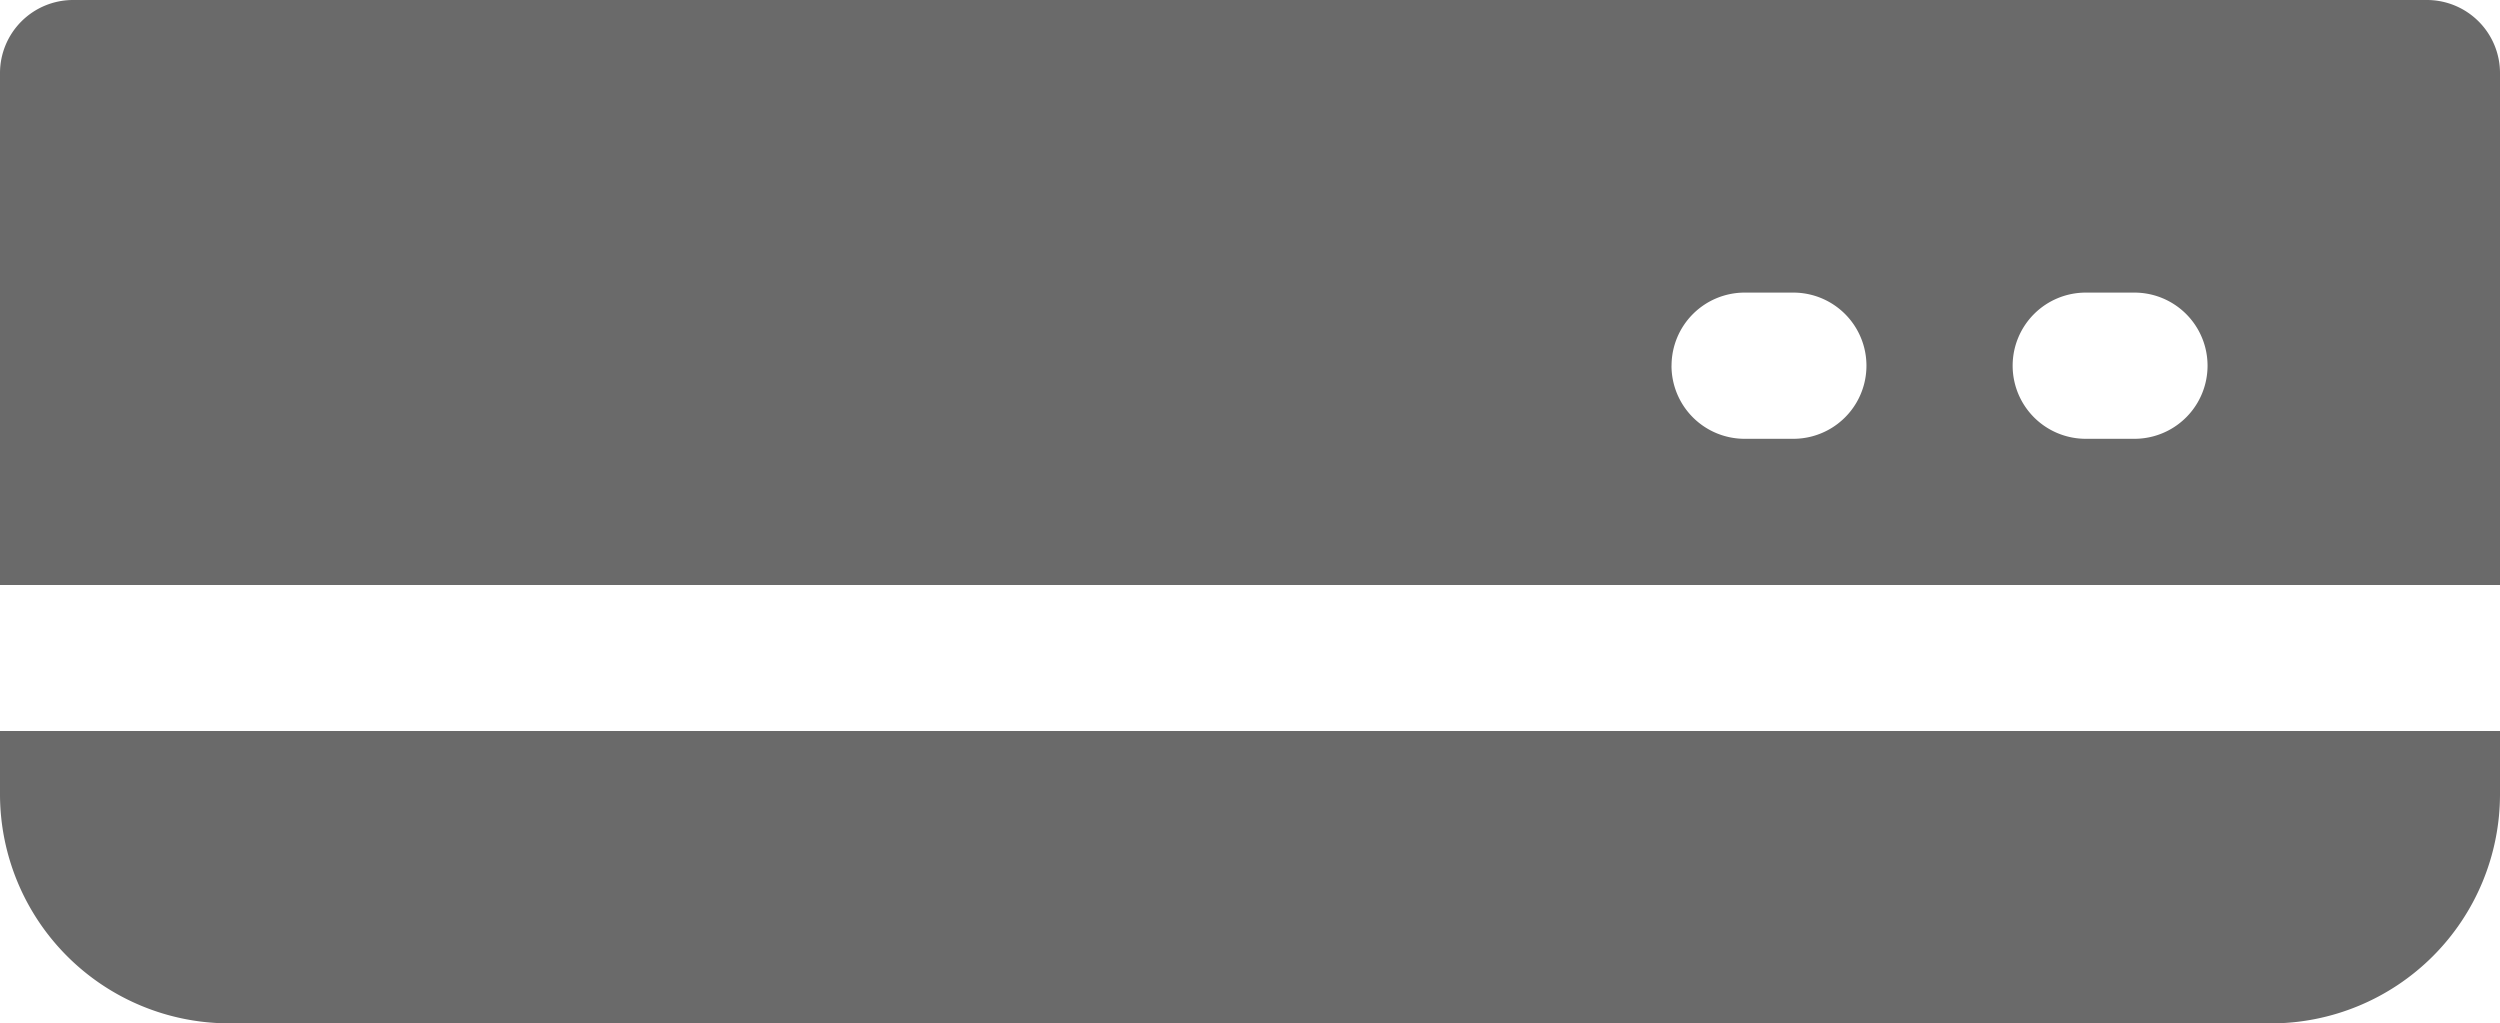 <svg xmlns="http://www.w3.org/2000/svg" width="50" height="20.468" viewBox="0 0 50 20.468">
  <path id="Union_102" data-name="Union 102" d="M1930.581,23.467A4.586,4.586,0,0,1,1926,18.886V17.62h50v1.267a4.586,4.586,0,0,1-4.581,4.581ZM1926,14.7V4.462A1.462,1.462,0,0,1,1927.462,3h47.076A1.462,1.462,0,0,1,1976,4.462V14.7Zm40.253-4.386a1.462,1.462,0,0,0,1.462,1.462h.974a1.462,1.462,0,1,0,0-2.924h-.974A1.462,1.462,0,0,0,1966.253,10.309Zm-6.823,0a1.462,1.462,0,0,0,1.462,1.462h.975a1.462,1.462,0,1,0,0-2.924h-.975A1.462,1.462,0,0,0,1959.431,10.309Z" transform="translate(-1926 -3)" fill="#6a6a6a"/>
</svg>
